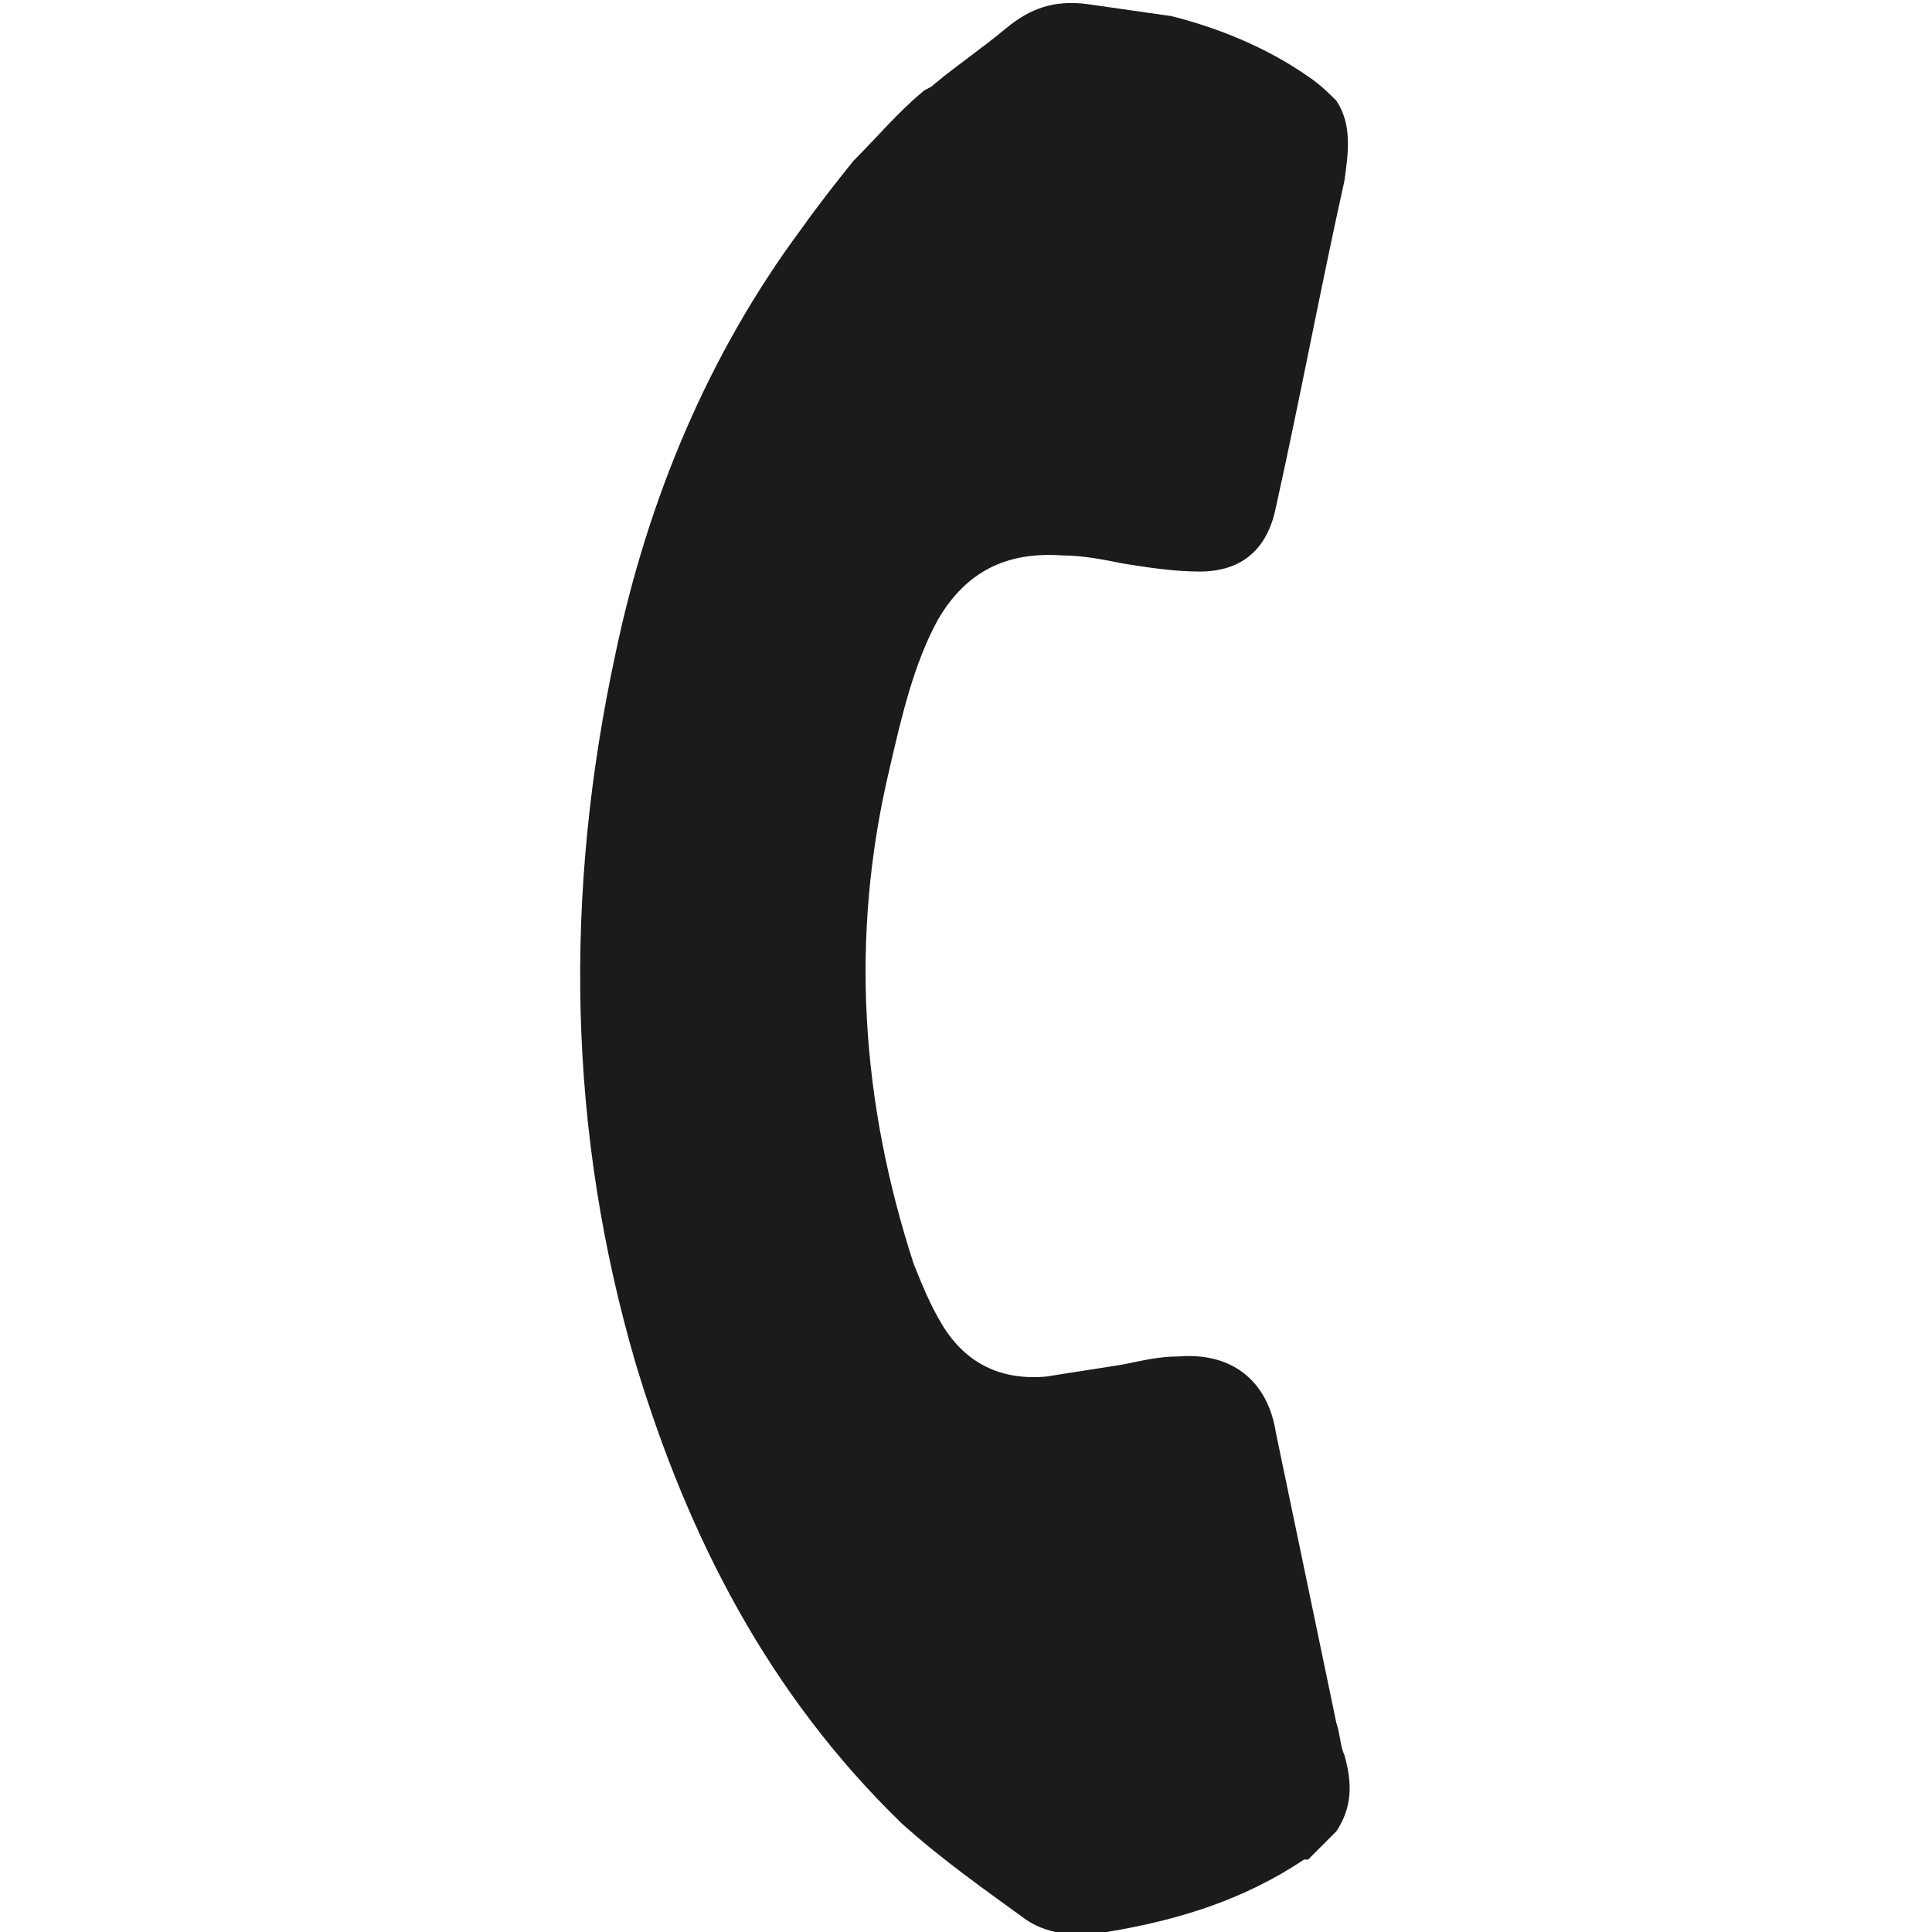 <?xml version="1.0" encoding="utf-8"?>
<!-- Generator: Adobe Illustrator 18.0.0, SVG Export Plug-In . SVG Version: 6.00 Build 0)  -->
<!DOCTYPE svg PUBLIC "-//W3C//DTD SVG 1.1//EN" "http://www.w3.org/Graphics/SVG/1.1/DTD/svg11.dtd">
<svg version="1.1" id="Layer_1" xmlns="http://www.w3.org/2000/svg" xmlns:xlink="http://www.w3.org/1999/xlink" x="0px" y="0px"
	 viewBox="0 0 48 48" style="enable-background:new 0 0 48 48;" xml:space="preserve">
<style type="text/css">
	.st0{fill:#1B1B1B;}
	.st1{fill-rule:evenodd;clip-rule:evenodd;fill:#1B1B1B;}
</style>
<g>
	<path class="st1" d="M33.2,2.5c0.4,0.6,0.3,1.3,0.2,2c-0.6,2.7-1.1,5.4-1.7,8.1c-0.2,1-0.8,1.6-1.9,1.6c-0.6,0-1.3-0.1-1.9-0.2
		c-0.5-0.1-1-0.2-1.5-0.2c-1.4-0.1-2.4,0.4-3.1,1.6c-0.6,1.1-0.9,2.4-1.2,3.7c-1,4.2-0.7,8.3,0.6,12.3c0.2,0.5,0.4,1,0.7,1.5
		c0.6,1,1.5,1.4,2.6,1.3c0.6-0.1,1.3-0.2,1.9-0.3c0.5-0.1,0.9-0.2,1.4-0.2c1.3-0.1,2.2,0.6,2.4,1.9c0.5,2.4,1,4.8,1.5,7.2
		c0.1,0.3,0.1,0.6,0.2,0.8c0.2,0.7,0.2,1.3-0.2,1.9c-0.2,0.2-0.5,0.5-0.7,0.7c0,0-0.1,0-0.1,0c-1.5,1-3.1,1.5-4.9,1.8
		c-0.7,0.1-1.4,0.1-2-0.3c-1.1-0.8-2.1-1.5-3.1-2.4c-3.3-3.2-5.3-7.1-6.6-11.4c-1.7-5.8-1.8-11.7-0.5-17.7c0.8-3.8,2.3-7.4,4.6-10.5
		C20.4,5,20.8,4.5,21.2,4c0.6-0.6,1.1-1.2,1.7-1.7c0.1-0.1,0.2-0.1,0.3-0.2c0.6-0.5,1.2-0.9,1.8-1.4c0.6-0.5,1.2-0.7,2-0.6
		c0.7,0.1,1.4,0.2,2.1,0.3c1.2,0.3,2.4,0.8,3.4,1.5C32.8,2.1,33,2.3,33.2,2.5z"/>
</g>
</svg>
